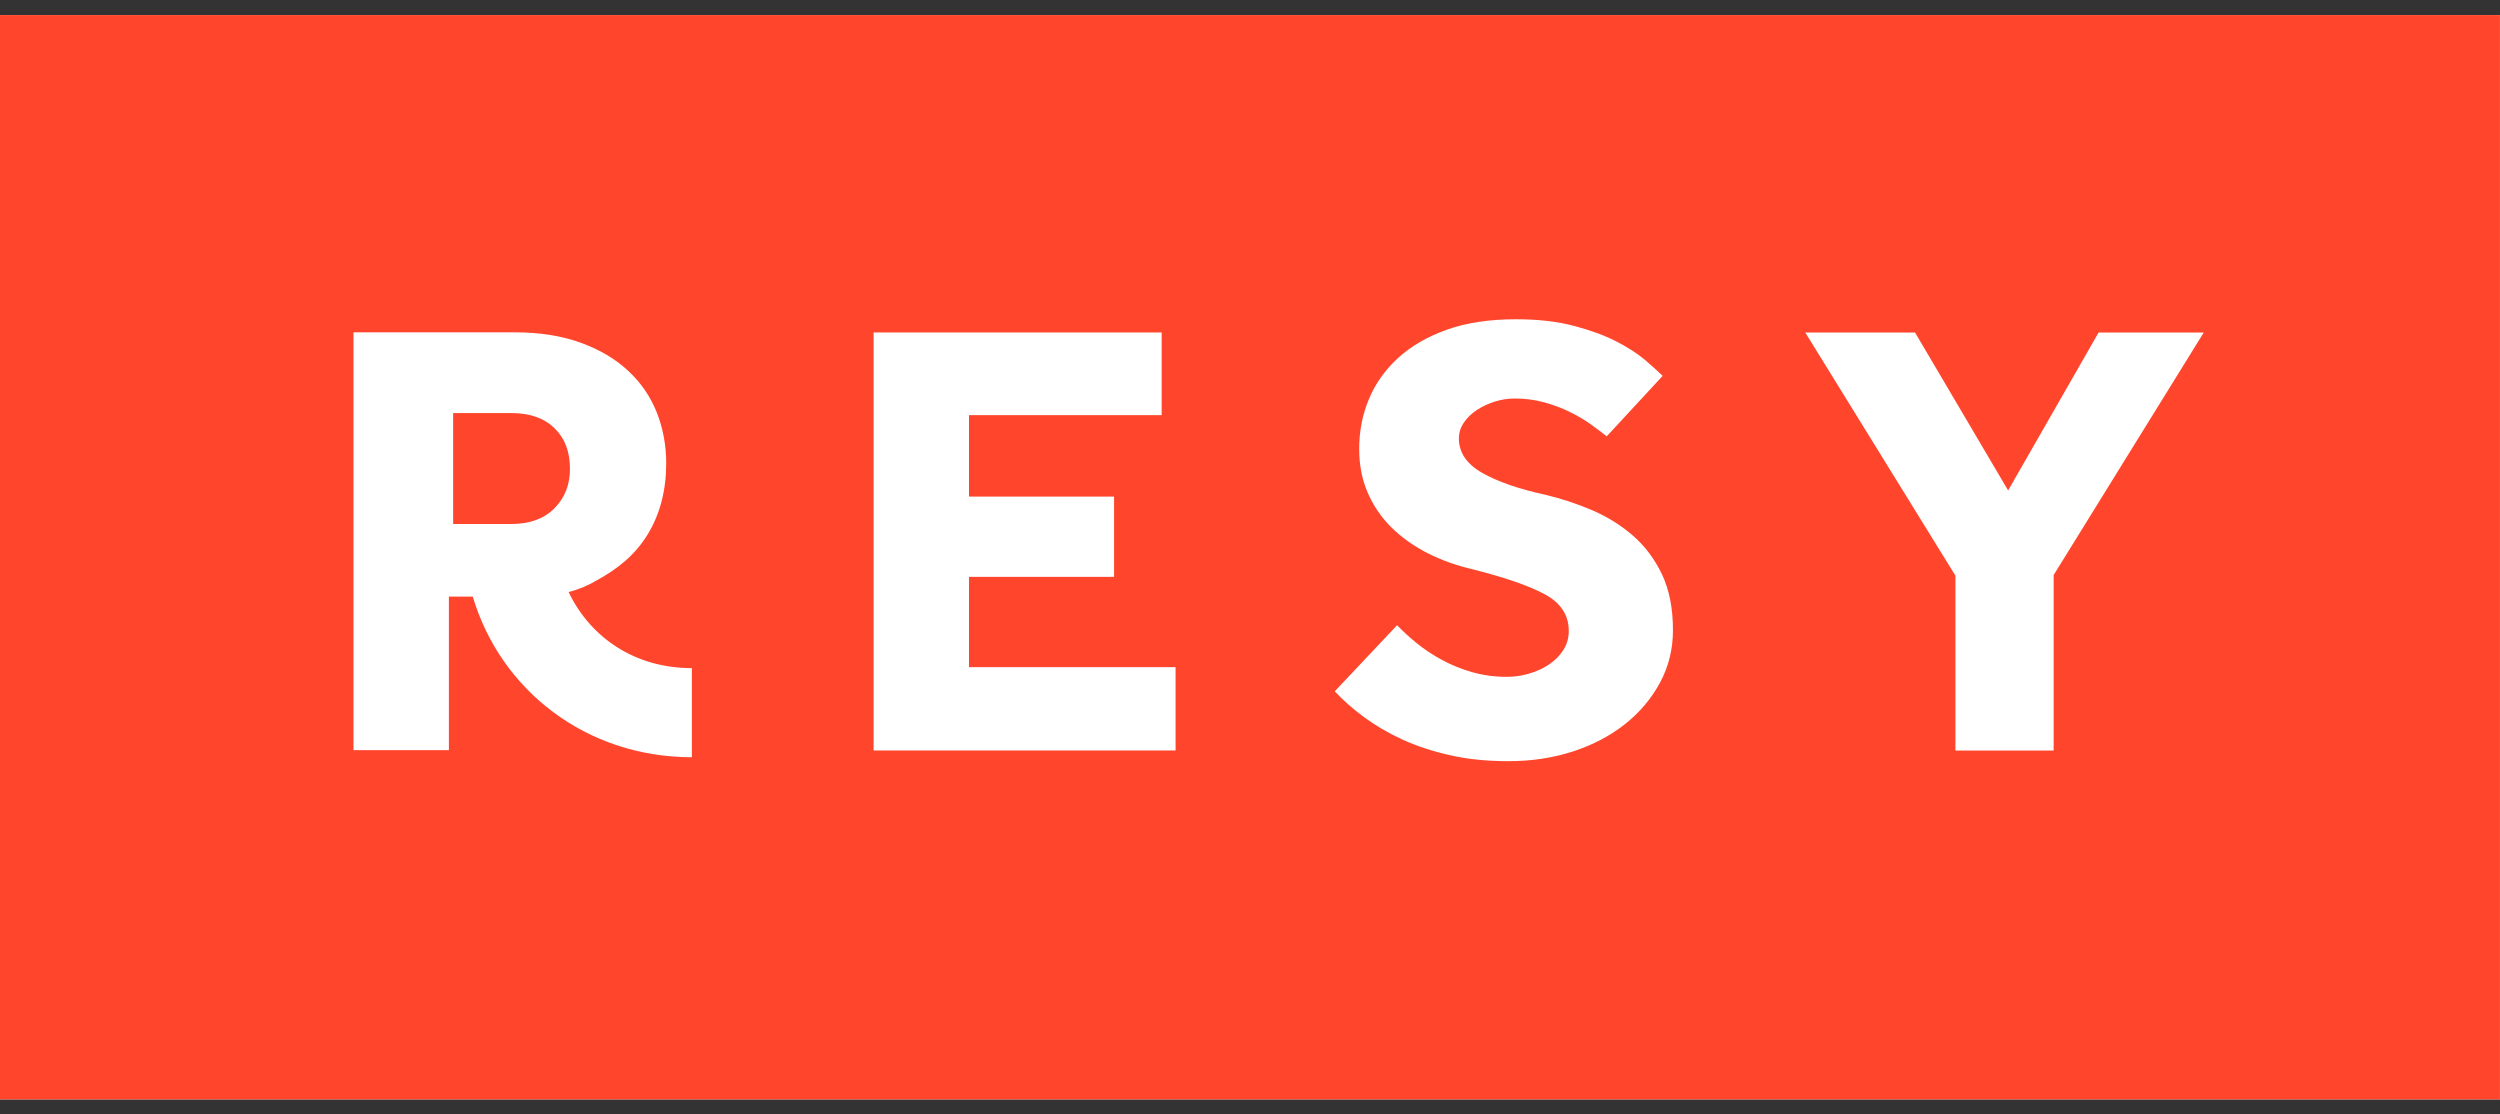 <svg width="83" height="37" viewBox="0 0 83 37" fill="none" xmlns="http://www.w3.org/2000/svg">
<rect x="0" y="0" width="83" height="37" fill="#333333" stroke="none"/>
<g clipPath="url(#clip0_6767_14342)">
<rect width="83" height="36" transform="translate(0 0.5)" fill="white"/>
<path d="M83 0.5H0V36.5H82.999V0.5H83ZM22.972 25.14C19.47 25.14 16.623 22.925 15.696 19.808H14.903V24.904H11.736V11.033H17.077C17.91 11.033 18.642 11.147 19.274 11.376C19.907 11.606 20.434 11.917 20.857 12.313C21.281 12.707 21.597 13.169 21.805 13.694C22.012 14.221 22.118 14.783 22.118 15.379C22.118 16.282 21.913 17.067 21.504 17.74C21.094 18.413 20.517 18.889 19.77 19.291C19.53 19.431 19.256 19.557 18.877 19.656C19.609 21.179 21.085 22.182 22.97 22.182V25.14H22.972ZM39.029 24.915H29.004V11.037H38.567V13.783H32.171V16.488H36.987V19.151H32.171V22.148H39.029V24.915ZM48.434 14.547C48.434 15.022 48.691 15.405 49.203 15.696C49.715 15.989 50.419 16.234 51.316 16.429C51.843 16.554 52.358 16.725 52.864 16.941C53.368 17.158 53.82 17.44 54.219 17.788C54.618 18.136 54.937 18.564 55.18 19.074C55.421 19.582 55.542 20.198 55.542 20.923C55.542 21.55 55.4 22.129 55.114 22.659C54.83 23.189 54.444 23.648 53.952 24.039C53.461 24.429 52.884 24.732 52.222 24.948C51.56 25.163 50.845 25.271 50.077 25.271C49.365 25.271 48.719 25.205 48.135 25.072C47.551 24.94 47.026 24.767 46.555 24.55C46.086 24.335 45.663 24.087 45.285 23.808C44.908 23.529 44.584 23.243 44.314 22.952L46.384 20.757C46.569 20.953 46.786 21.151 47.035 21.353C47.284 21.555 47.56 21.74 47.867 21.906C48.173 22.074 48.508 22.209 48.871 22.314C49.233 22.419 49.621 22.471 50.034 22.471C50.276 22.471 50.517 22.436 50.76 22.366C51.001 22.297 51.223 22.197 51.421 22.065C51.62 21.932 51.781 21.772 51.901 21.584C52.022 21.396 52.083 21.184 52.083 20.947C52.083 20.432 51.828 20.03 51.314 19.745C50.803 19.46 49.991 19.178 48.882 18.898C48.341 18.772 47.84 18.592 47.377 18.355C46.916 18.117 46.517 17.831 46.182 17.497C45.848 17.162 45.588 16.779 45.403 16.346C45.218 15.915 45.125 15.434 45.125 14.905C45.125 14.319 45.232 13.77 45.446 13.254C45.66 12.738 45.984 12.282 46.417 11.884C46.852 11.489 47.392 11.175 48.039 10.945C48.687 10.714 49.45 10.6 50.334 10.6C51.059 10.6 51.7 10.672 52.254 10.819C52.809 10.965 53.282 11.139 53.673 11.341C54.065 11.543 54.384 11.752 54.635 11.968C54.884 12.183 55.072 12.354 55.2 12.479L53.343 14.486C53.186 14.361 53.004 14.224 52.8 14.078C52.593 13.931 52.363 13.796 52.106 13.671C51.851 13.545 51.57 13.44 51.264 13.357C50.957 13.272 50.633 13.23 50.292 13.23C50.065 13.23 49.84 13.264 49.62 13.335C49.4 13.405 49.2 13.5 49.023 13.617C48.845 13.736 48.703 13.876 48.596 14.036C48.489 14.196 48.436 14.367 48.436 14.547M73.166 11.037L68.181 19.091V24.917H64.92V19.112L59.935 11.039H63.579L66.67 16.283L69.674 11.039H73.168L73.166 11.037ZM16.986 17.396C17.589 17.396 18.063 17.223 18.407 16.876C18.752 16.529 18.923 16.092 18.923 15.565C18.923 14.995 18.752 14.546 18.407 14.213C18.063 13.88 17.589 13.714 16.986 13.714H15.044V17.396H16.986Z" fill="#FF462D"/>
</g>
<defs>
<clipPath id="clip0_6767_14342">
<rect width="83" height="36" fill="white" transform="translate(0 0.5)"/>
</clipPath>
</defs>
</svg>
